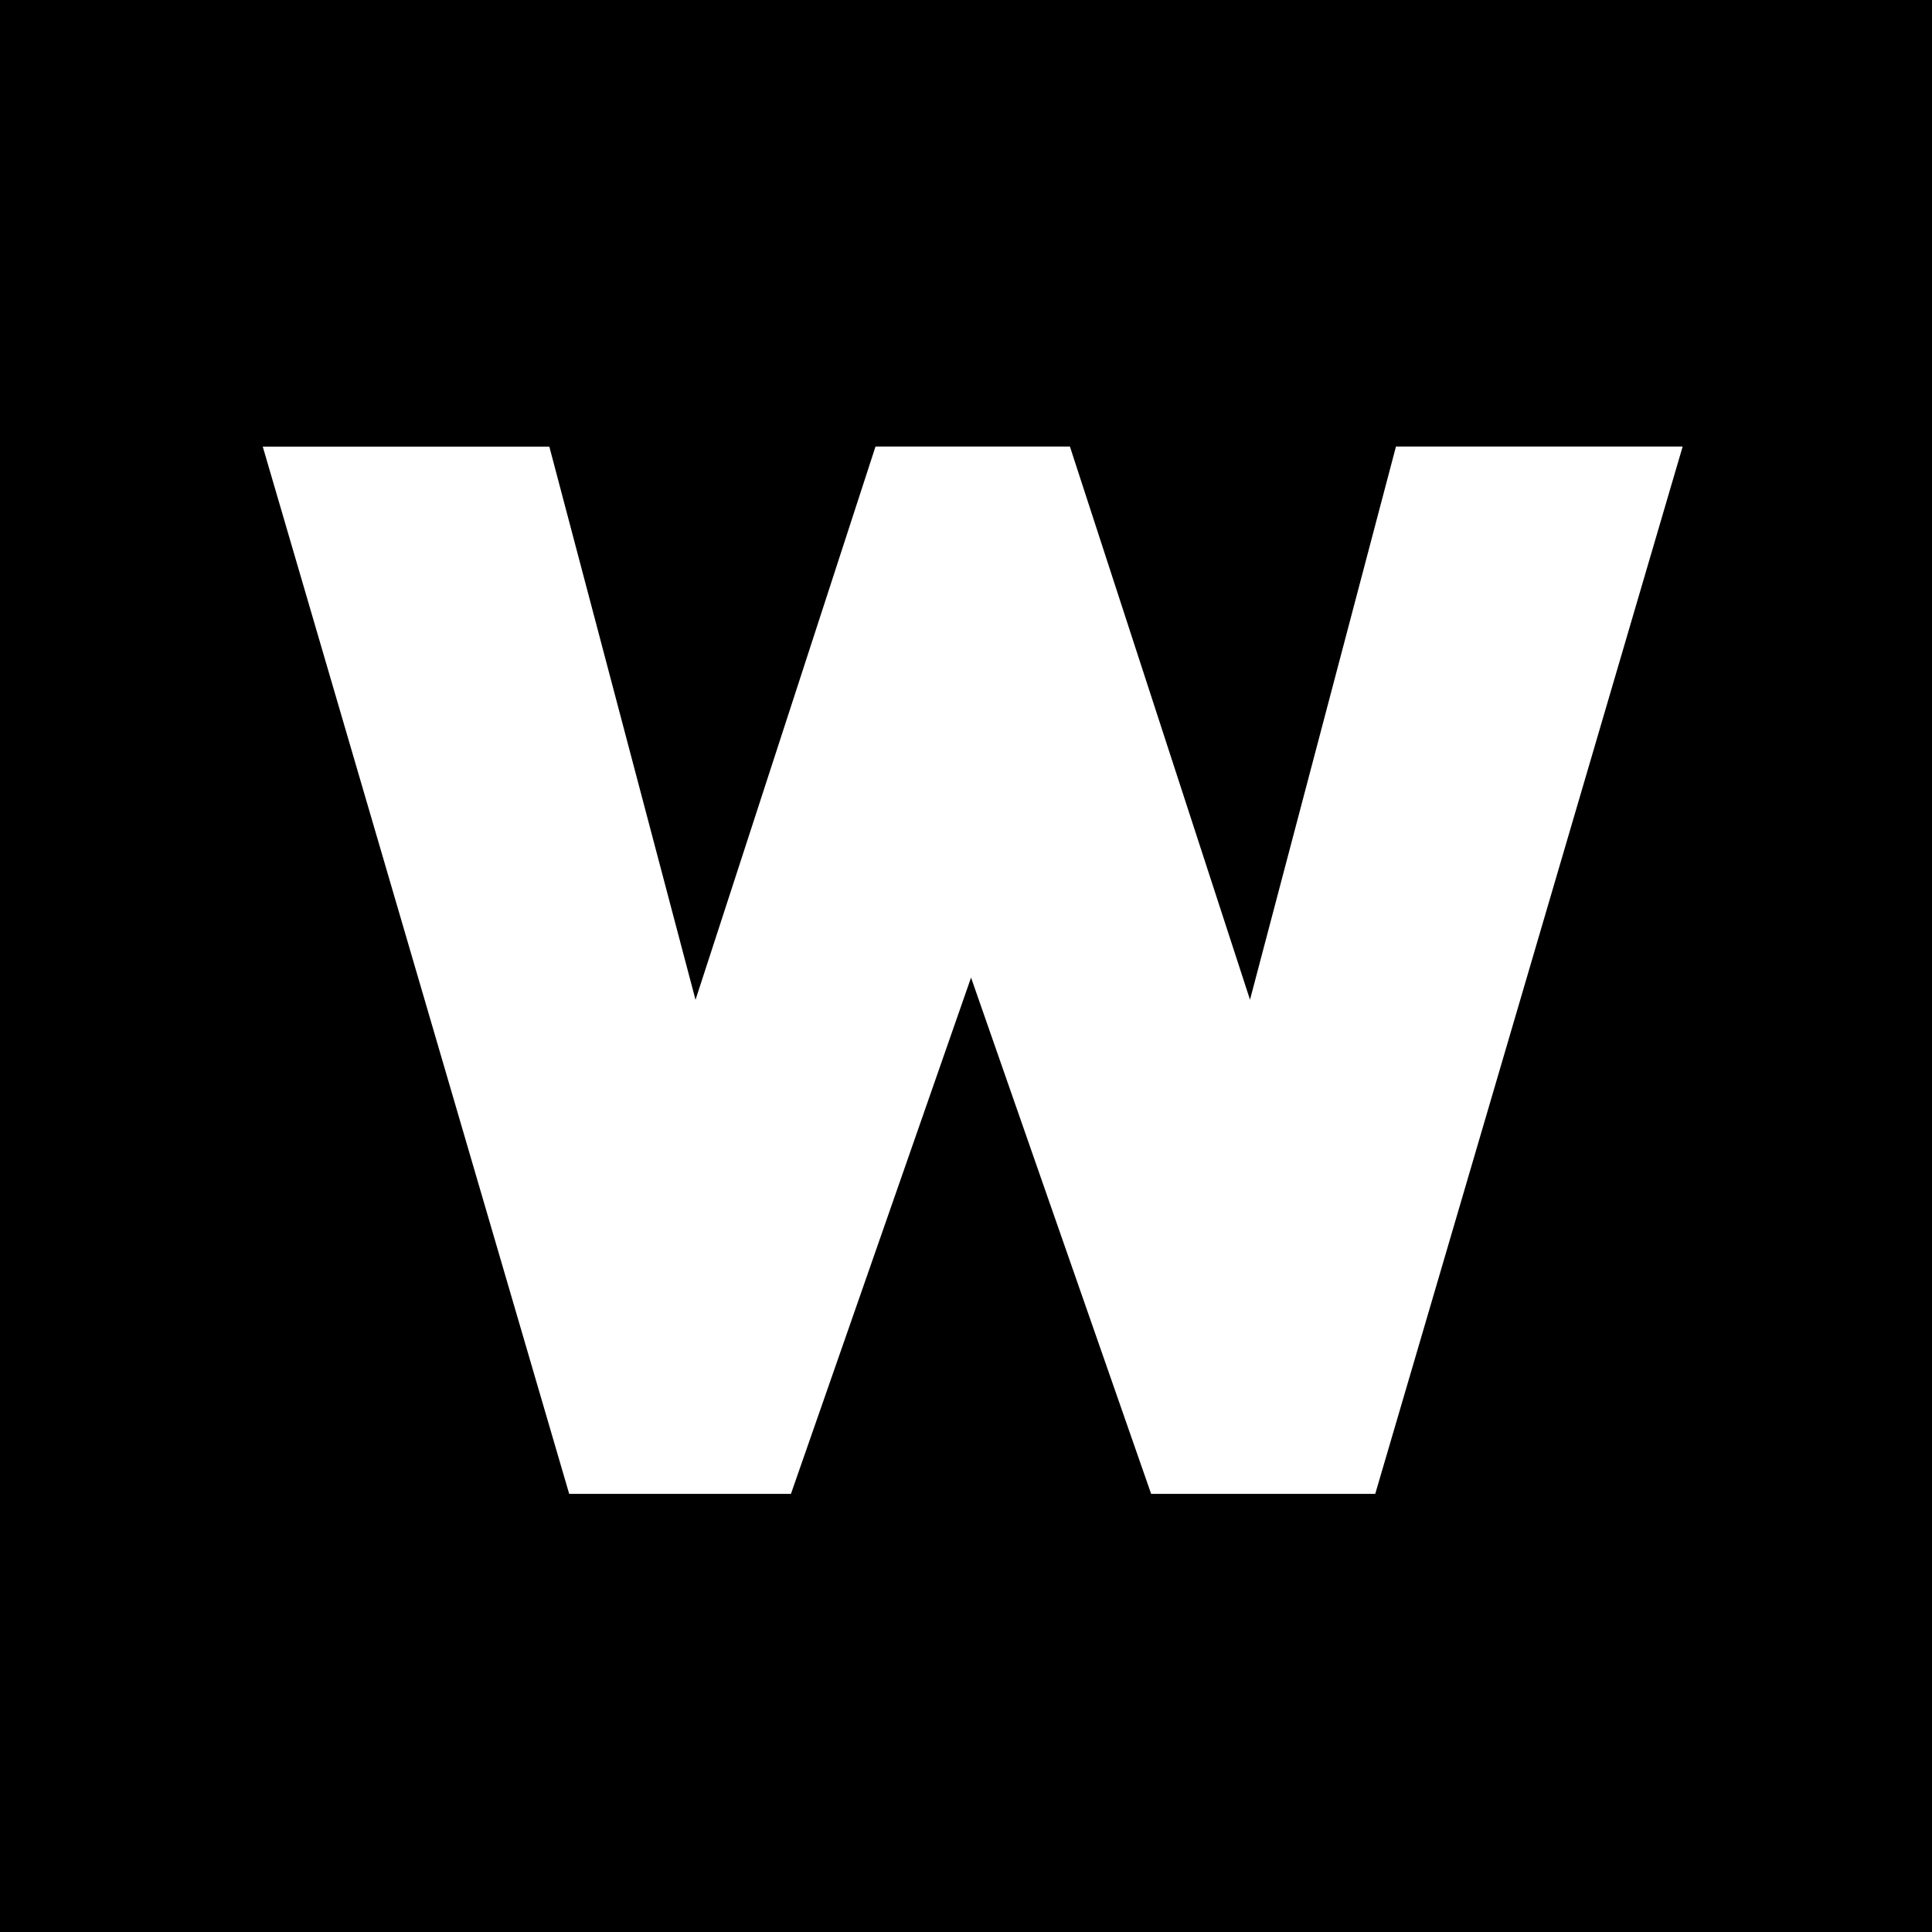 <svg width="18" height="18" fill="none" xmlns="http://www.w3.org/2000/svg"><rect width="100%" height="100%" fill="#808080" stroke="none"/><g clip-path="url(#Wildbit__a)"><path fill="color(display-p3 .078 .451 .333)" d="M0 0h18v18H0z"/><path fill="color(display-p3 .031 .357 .31)" d="M2.448 0h2.67v18h-2.67z"/><path fill="color(display-p3 .286 .596 .361)" d="M5.119 0h3.028v18H5.119z"/><path fill="color(display-p3 .365 .647 .388)" d="M8.147 0h1.811v18H8.147z"/><path fill="color(display-p3 .078 .451 .333)" d="M9.958 0h3.028v18H9.958zm3.028 0h2.67v18h-2.67z"/><path fill="color(display-p3 .365 .647 .388)" d="M15.657 0h1.054v18h-1.054z"/><path fill="color(display-p3 .031 .357 .31)" d="M16.657 0H18v18h-1.343z"/><path fill-rule="evenodd" clip-rule="evenodd" d="M12.813 13.918h-2.088l-1.678-4.81-1.678 4.81H5.303L2.448 4.161h2.67L6.48 9.315 8.157 4.16h1.811l1.678 5.154 1.36-5.154h2.671l-2.864 9.757Z" fill="#fff"/></g><defs><clipPath id="Wildbit__a"><path fill="#fff" d="M0 0h18v18H0z"/></clipPath></defs></svg>